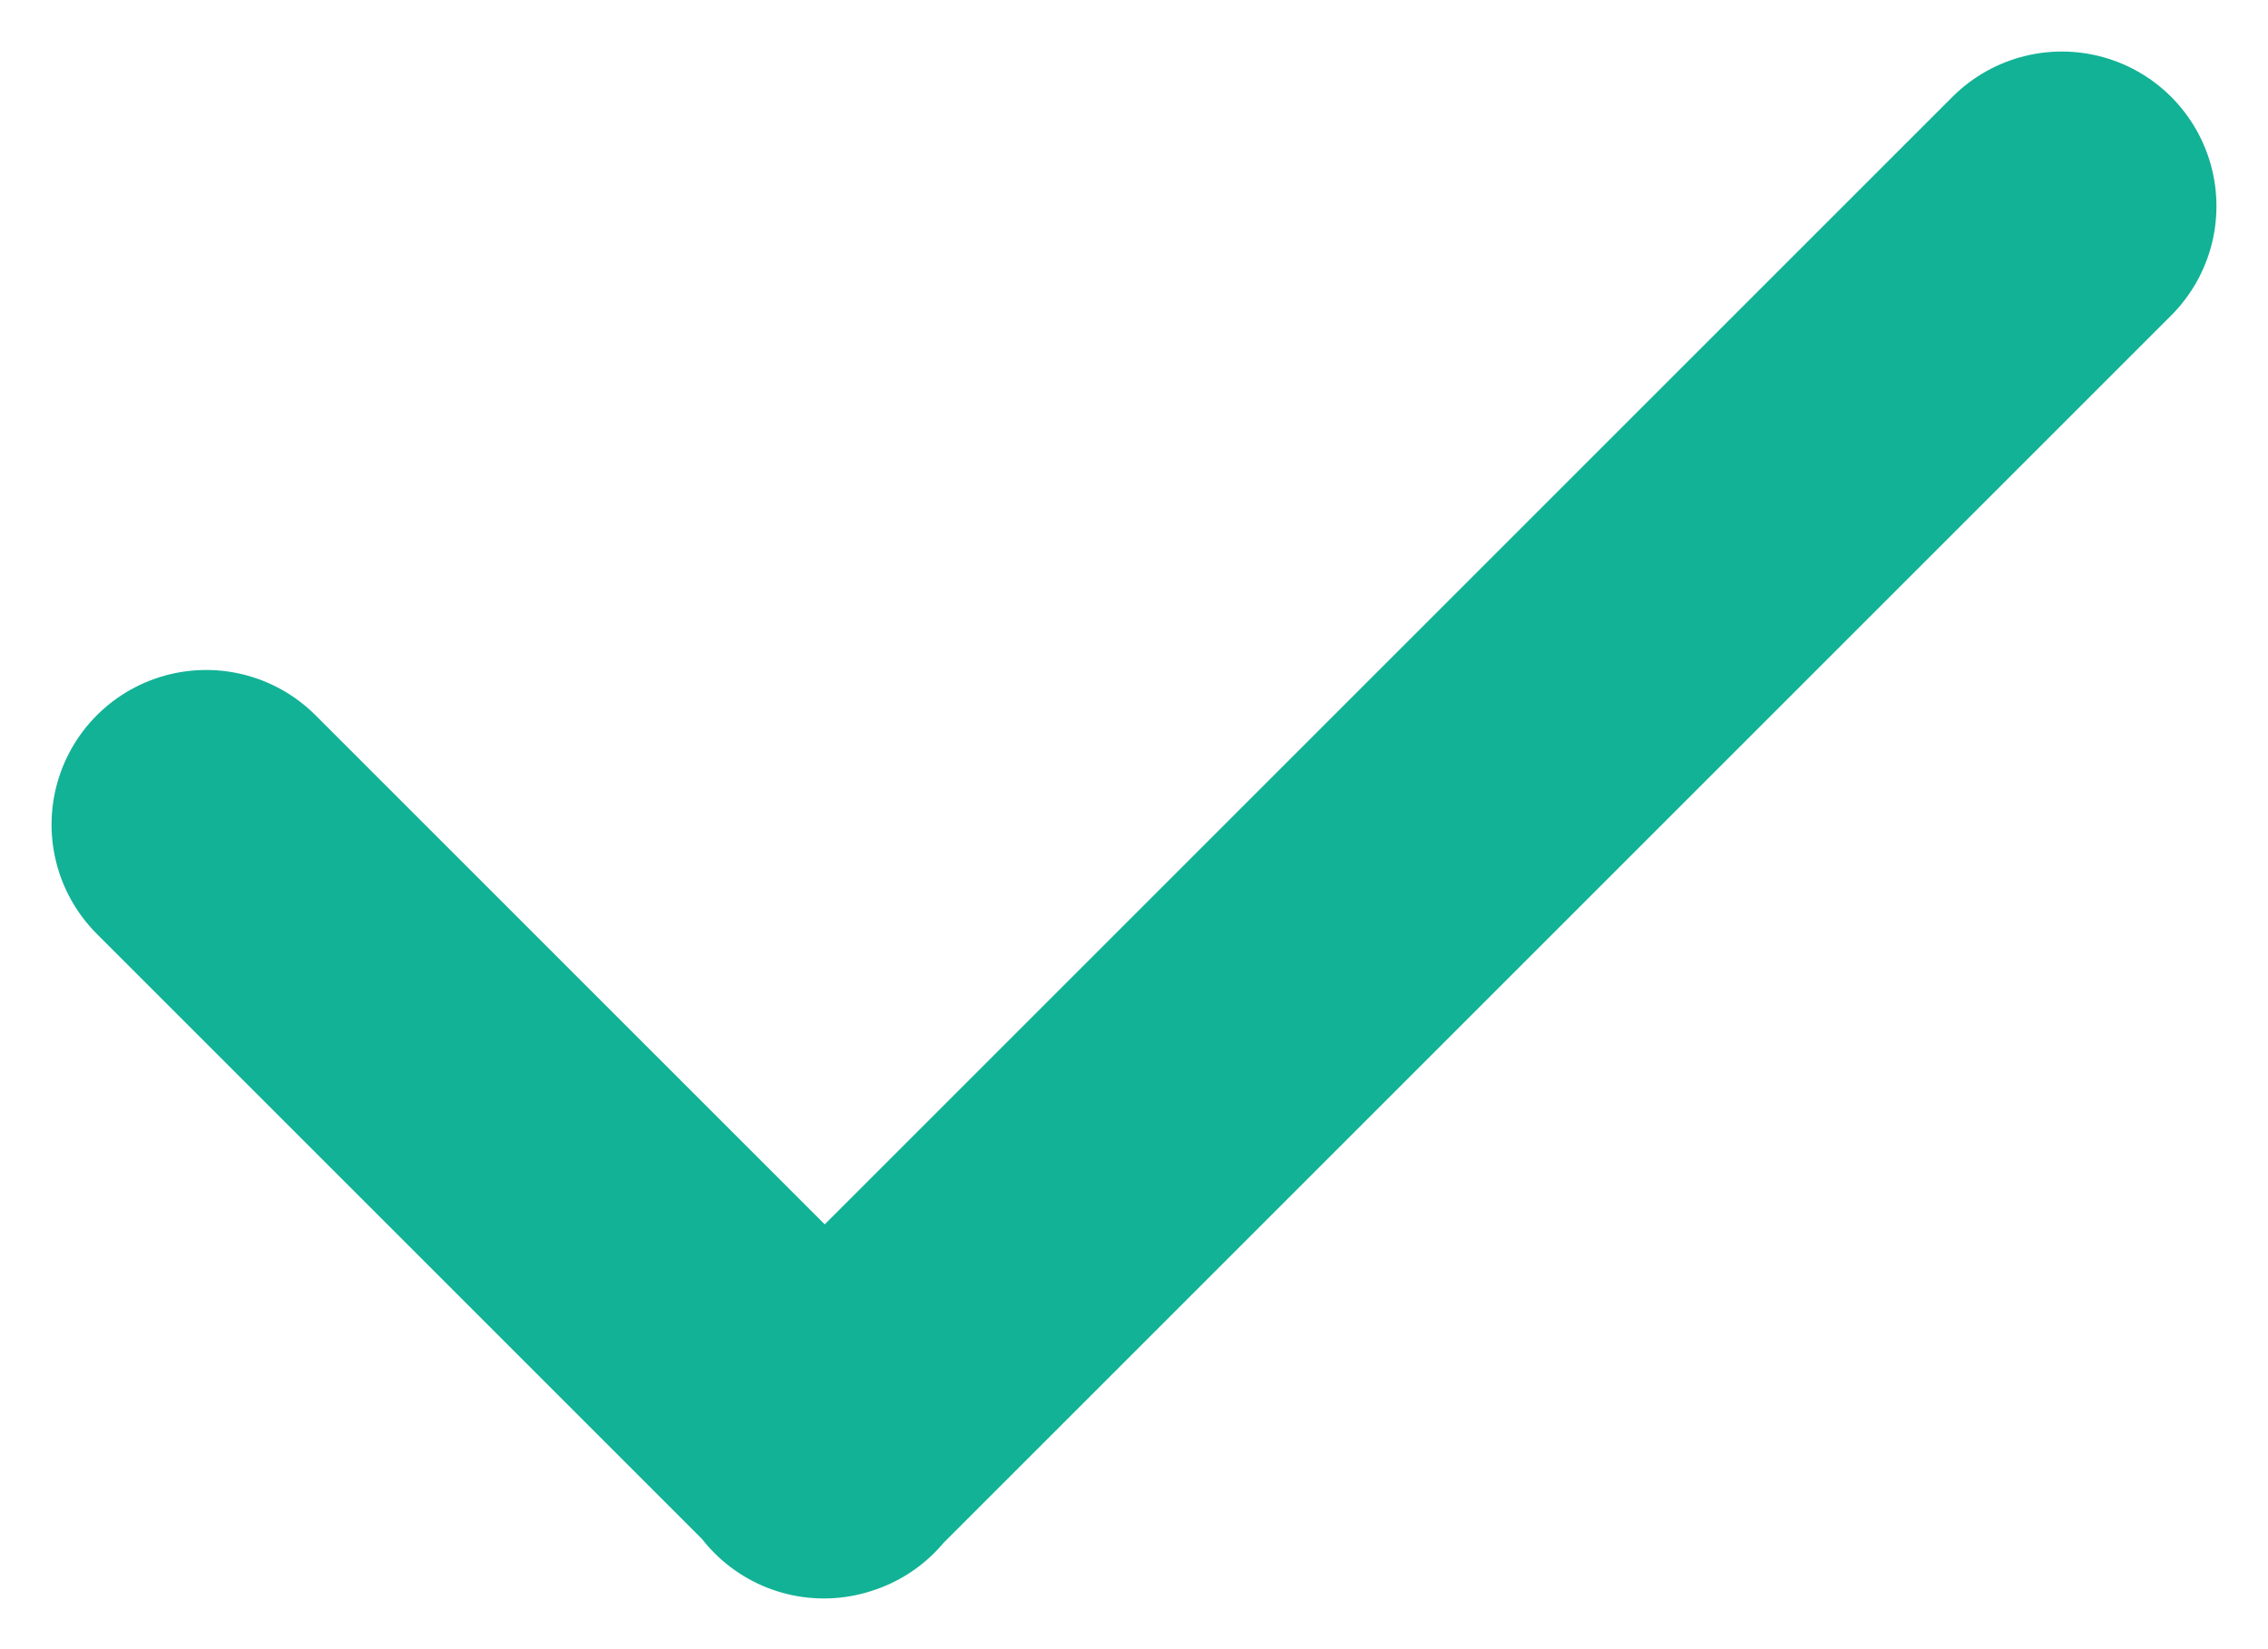 <svg width="22" height="16" viewBox="0 0 22 16" fill="none" xmlns="http://www.w3.org/2000/svg">
<path d="M20 2L7.992 14.008M2 8L8.004 14.004" stroke="#12B296" stroke-width="3" stroke-linecap="round" stroke-linejoin="round"/>
</svg>
